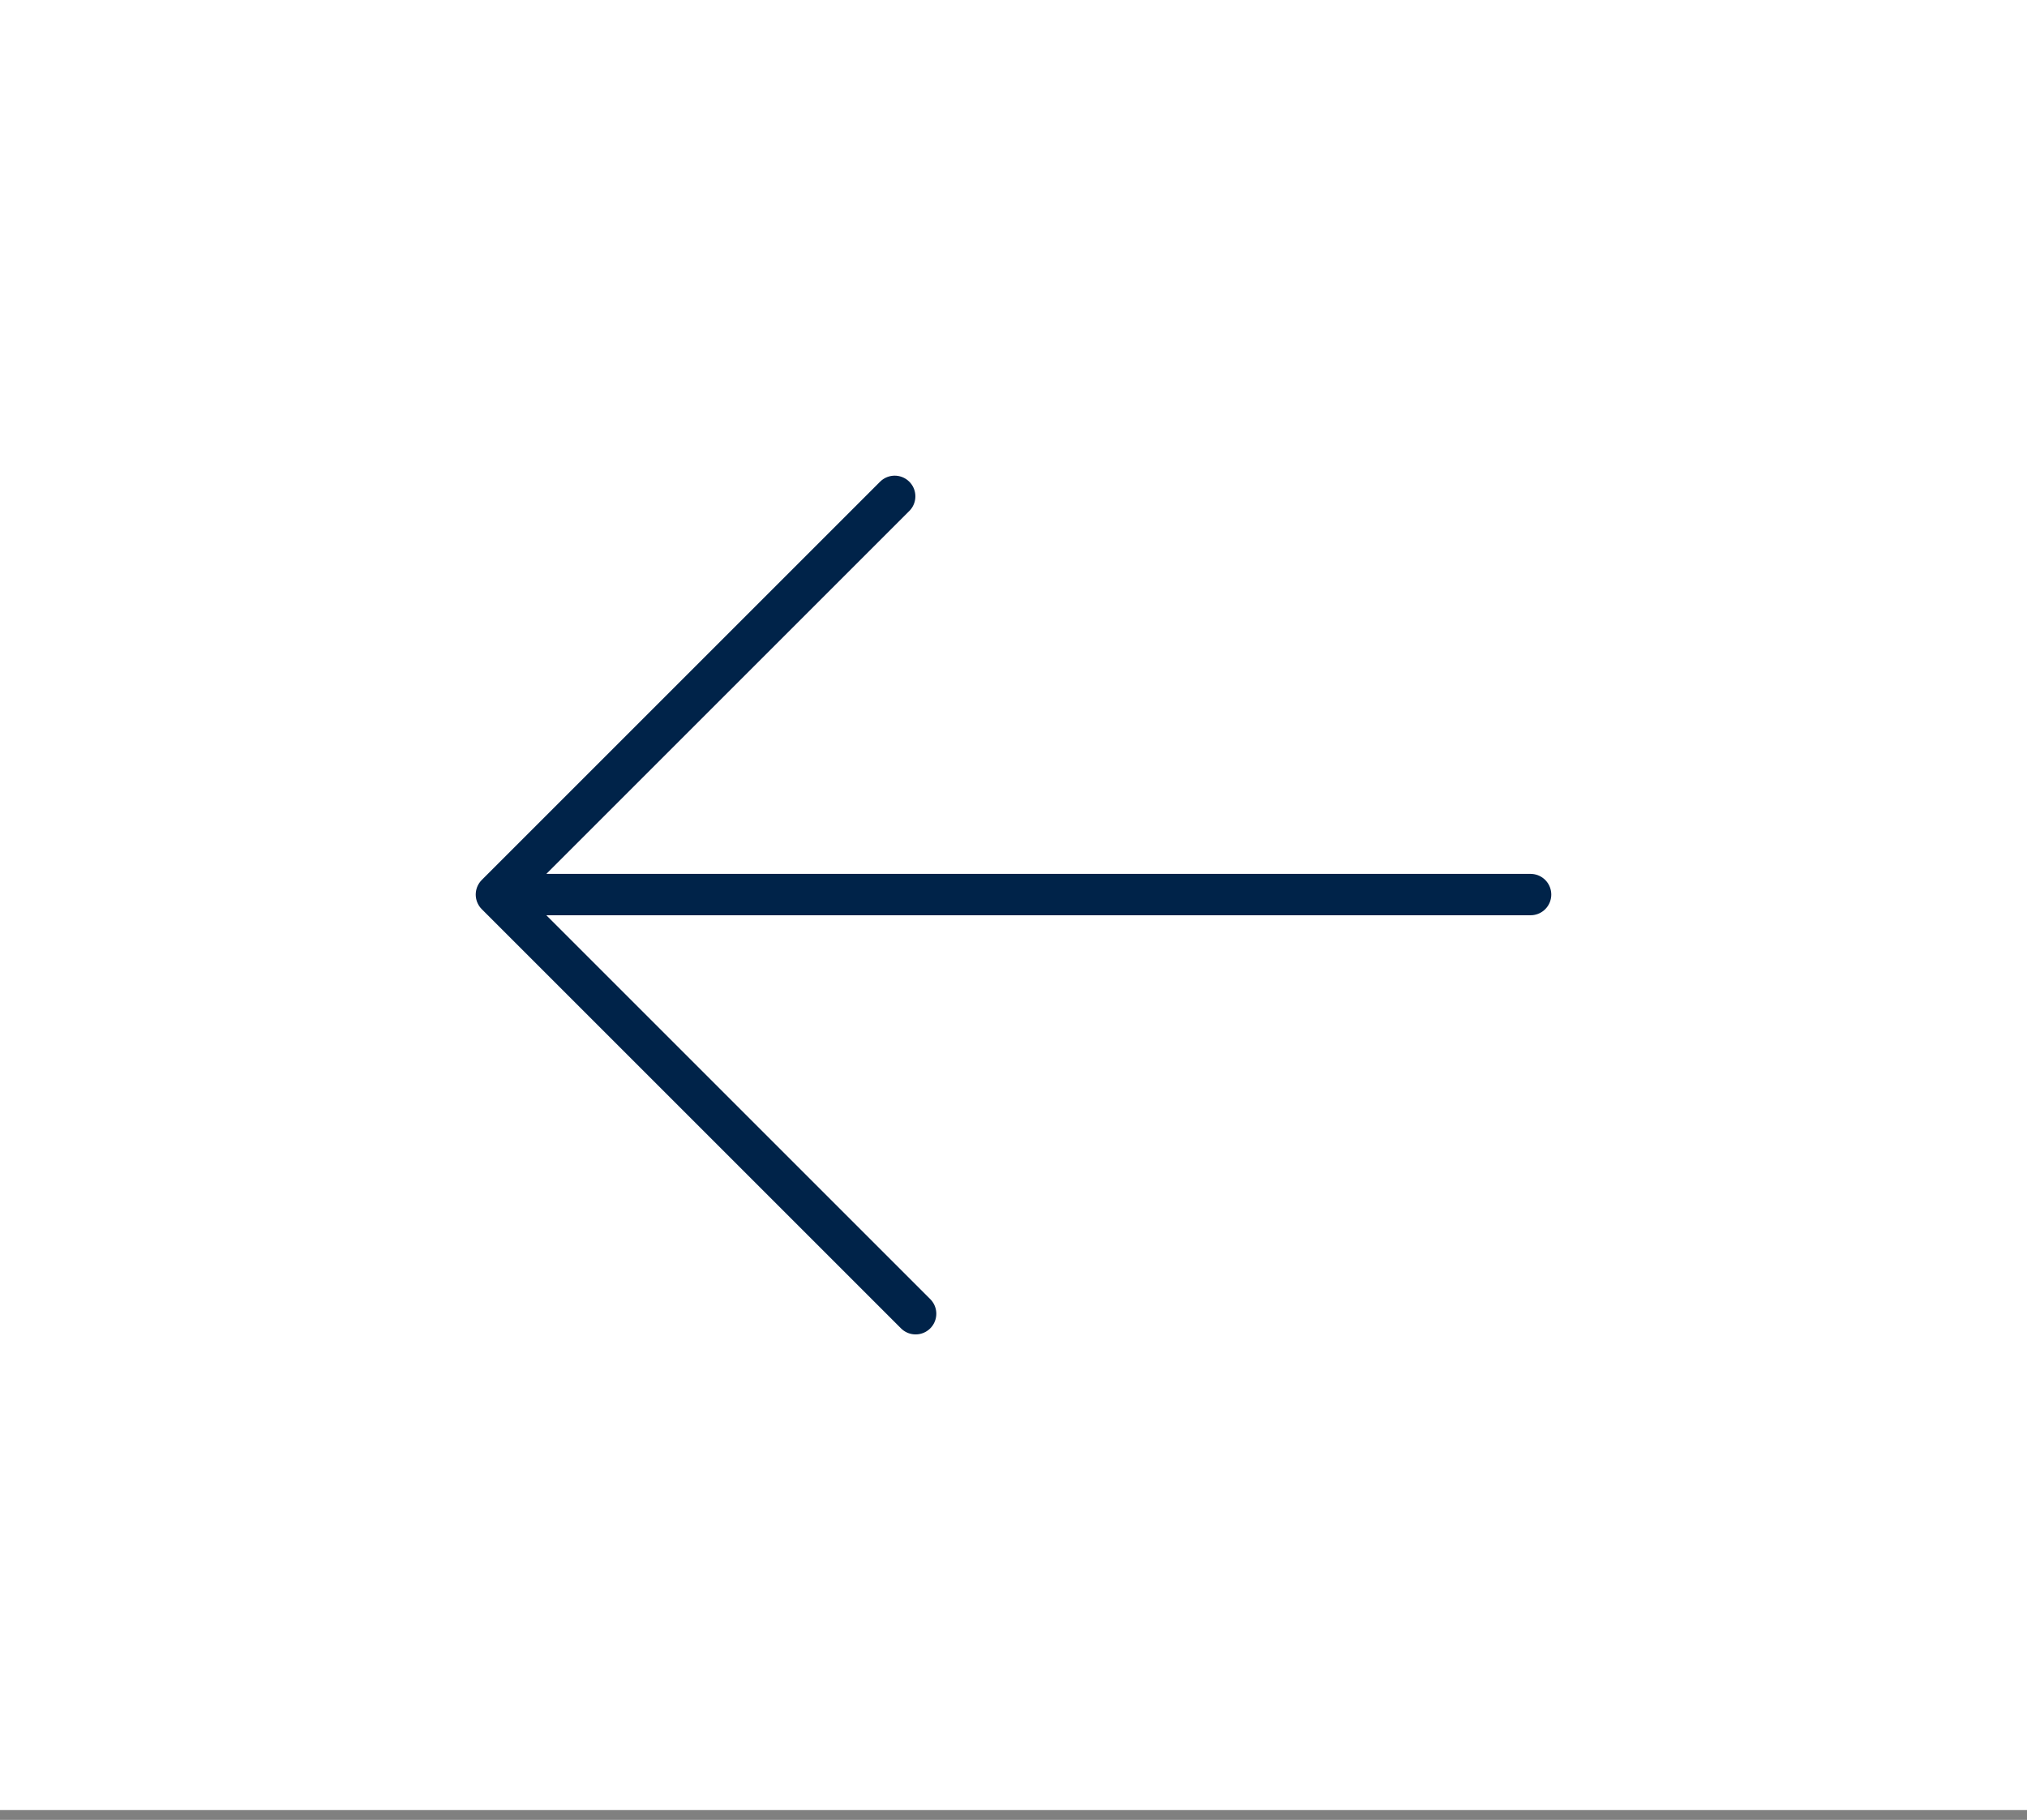 <svg xmlns="http://www.w3.org/2000/svg" width="49" height="44" viewBox="0 0 49 44" fill="none">
<rect x="0" y="0" width="49" height="44" fill="#808080" stroke="none"/>
<rect width="49" height="43.762" fill="white"/>
<path d="M22.134 31.762L12 21.628M12 21.628L21.628 12M12 21.628L37 21.628" stroke="#002349" stroke-linecap="round" stroke-linejoin="round"/>
</svg>